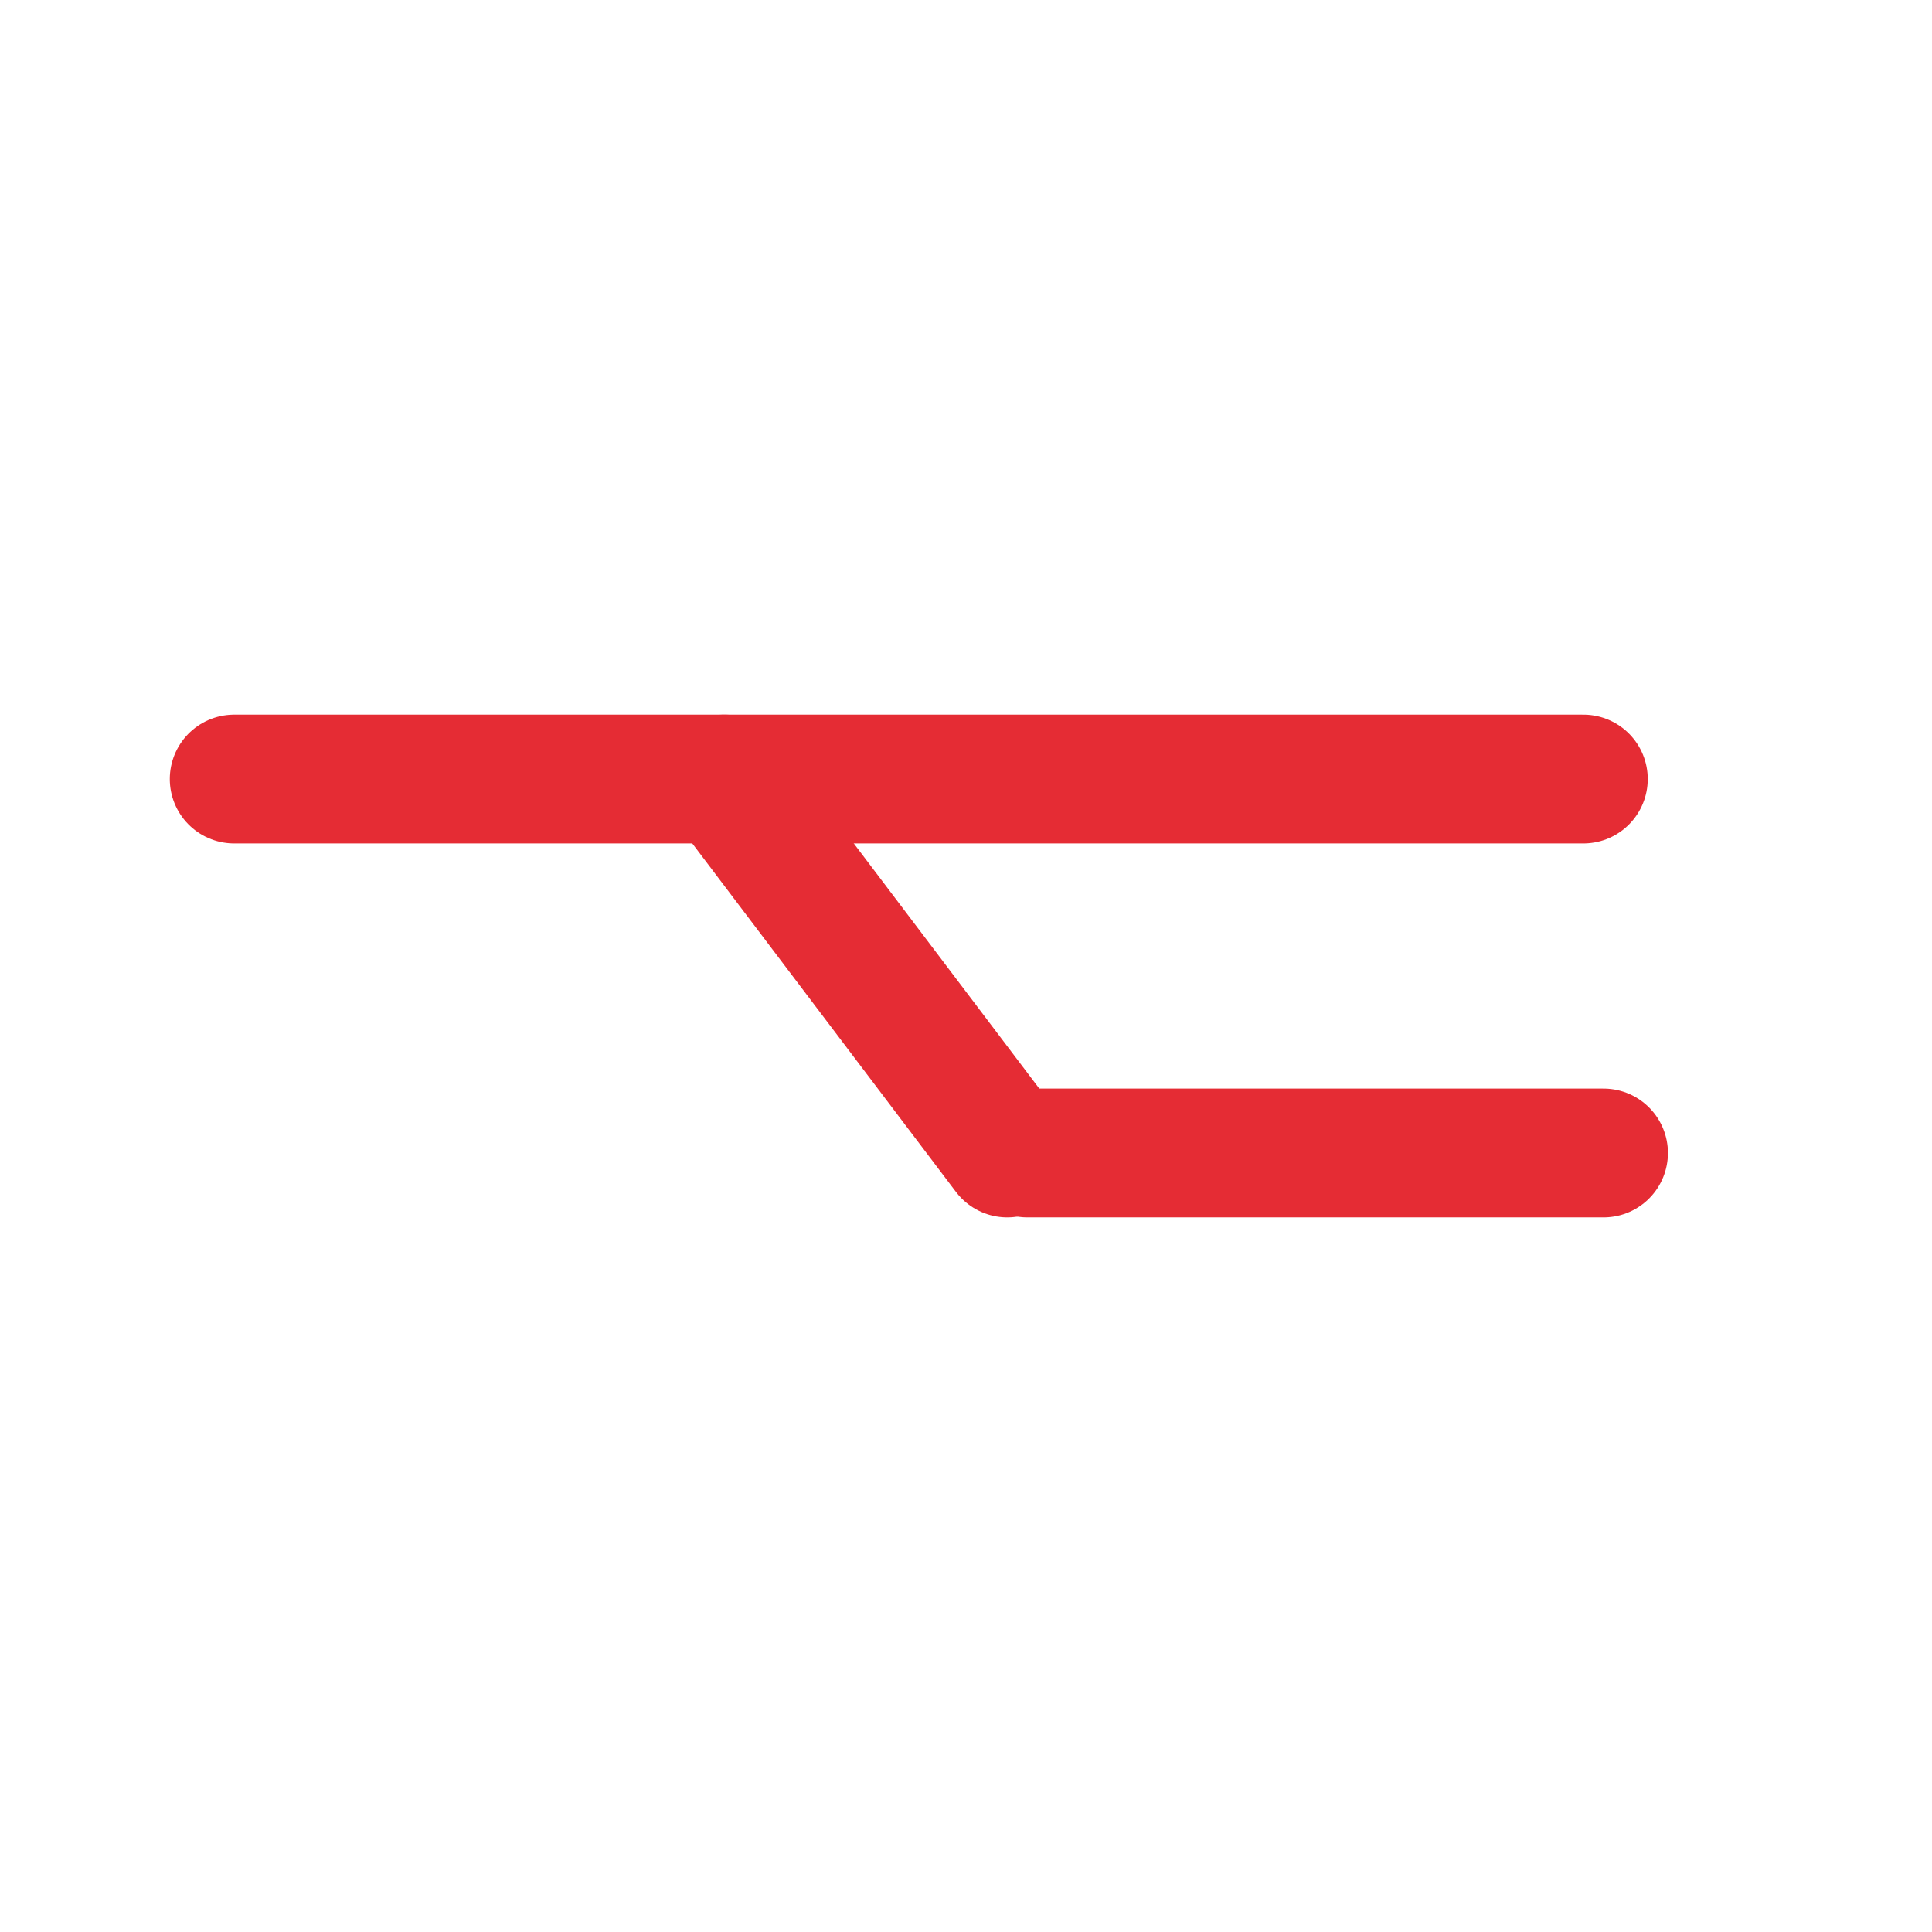 <?xml version="1.0" encoding="utf-8"?>
<!-- Generator: Adobe Illustrator 16.0.0, SVG Export Plug-In . SVG Version: 6.00 Build 0)  -->
<!DOCTYPE svg PUBLIC "-//W3C//DTD SVG 1.1//EN" "http://www.w3.org/Graphics/SVG/1.1/DTD/svg11.dtd">
<svg version="1.1" id="Calque_1" xmlns="http://www.w3.org/2000/svg" xmlns:xlink="http://www.w3.org/1999/xlink" x="0px" y="0px"
	 width="60px" height="60px" viewBox="0 0 60 60" enable-background="new 0 0 60 60" xml:space="preserve">
<line stroke="#E52C34" stroke-width="4" stroke-linecap="round" stroke-linejoin="round" stroke-miterlimit="10" x1="7.273" y1="24.194" x2="49.172" y2="24.194"/>
<line stroke="#E52C34" stroke-width="4" stroke-linecap="round" stroke-linejoin="round" stroke-miterlimit="10" x1="22.494" y1="24.194" x2="31.282" y2="35.807"/>
<line stroke="#E52C34" stroke-width="4" stroke-linecap="round" stroke-linejoin="round" stroke-miterlimit="10" x1="31.909" y1="35.807" x2="49.799" y2="35.807"/>
</svg>
